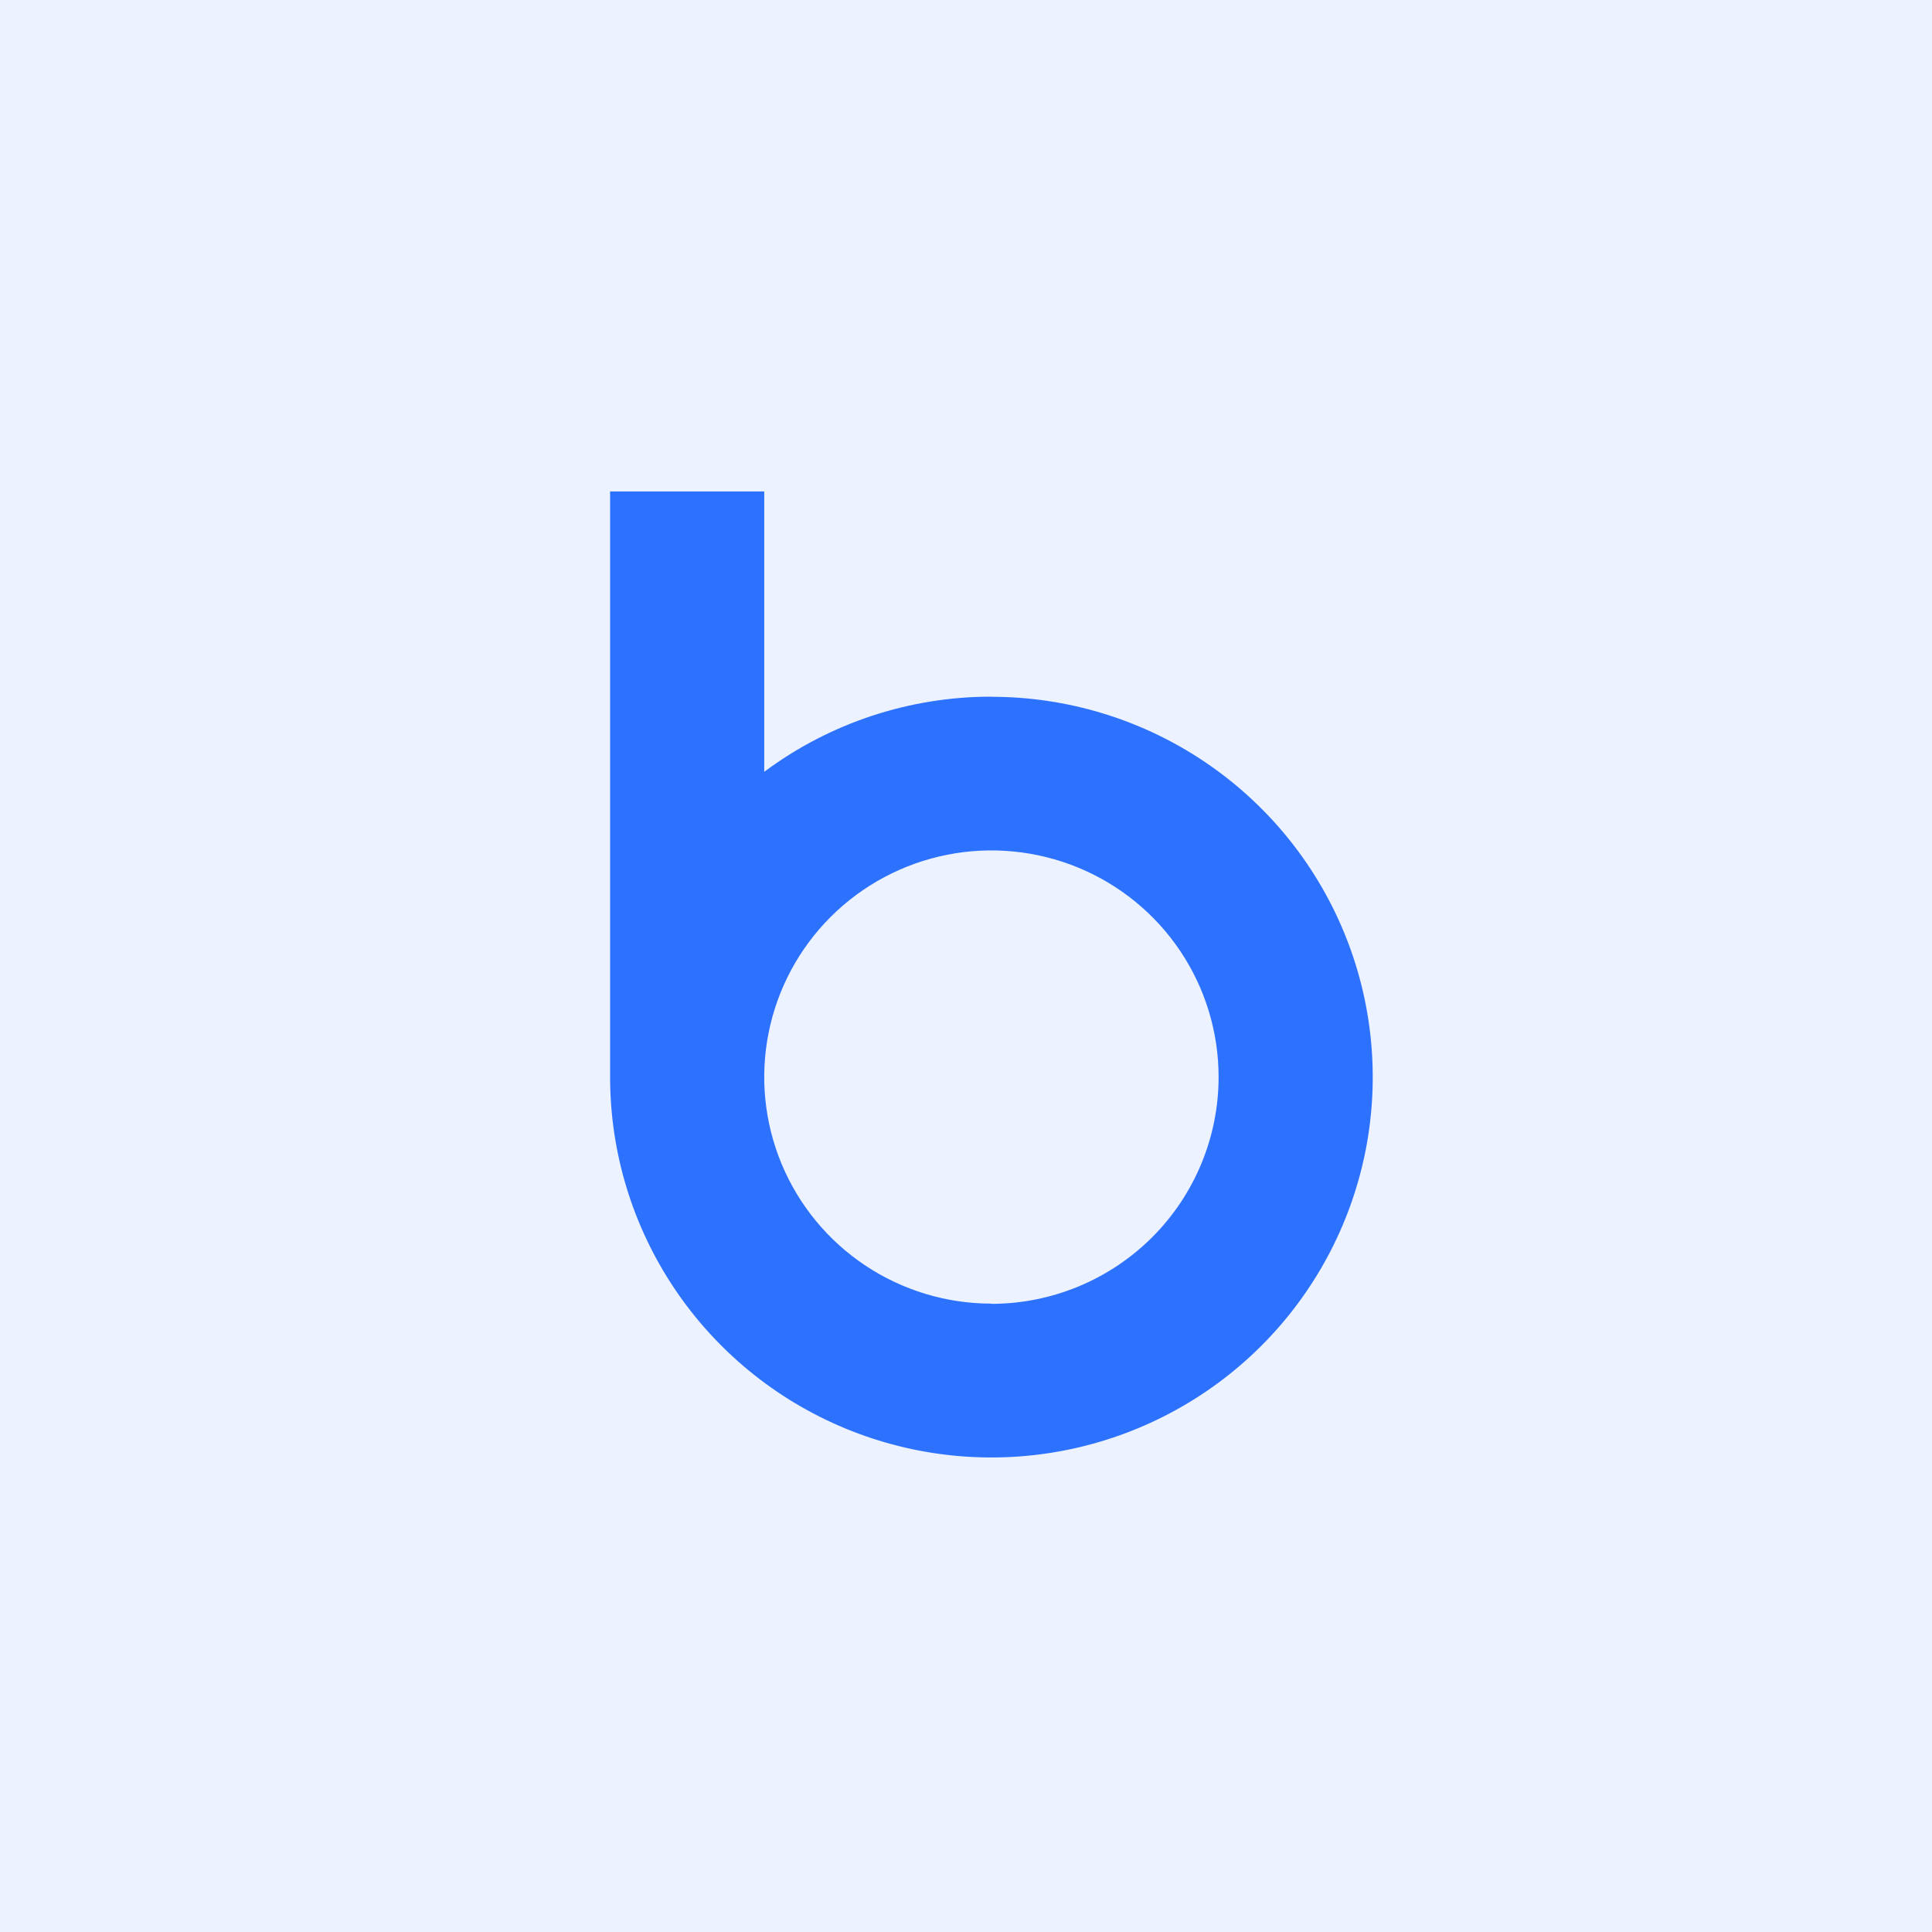 <svg width="114" height="114" viewBox="0 0 114 114" fill="none" xmlns="http://www.w3.org/2000/svg">
<rect width="114" height="114" fill="#ECF2FF"/>
<path d="M58.5 41.108C53.669 41.104 48.966 42.659 45.095 45.541V29H36V63.557C36 67.996 37.32 72.335 39.792 76.026C42.264 79.716 45.778 82.593 49.89 84.292C54.001 85.99 58.525 86.435 62.889 85.569C67.254 84.703 71.263 82.565 74.41 79.427C77.557 76.288 79.7 72.289 80.568 67.936C81.436 63.582 80.99 59.07 79.287 54.969C77.584 50.868 74.7 47.363 71 44.897C67.3 42.431 62.95 41.115 58.5 41.115V41.108ZM58.5 76.922C55.849 76.922 53.257 76.138 51.052 74.669C48.848 73.199 47.13 71.111 46.115 68.668C45.1 66.225 44.835 63.536 45.352 60.942C45.87 58.349 47.146 55.966 49.021 54.096C50.896 52.226 53.284 50.953 55.885 50.437C58.485 49.921 61.181 50.186 63.63 51.198C66.079 52.21 68.173 53.923 69.646 56.122C71.119 58.321 71.905 60.906 71.905 63.551C71.905 67.098 70.493 70.501 67.98 73.01C65.466 75.52 62.057 76.932 58.5 76.935V76.922Z" fill="#2D72FE"/>
</svg>
